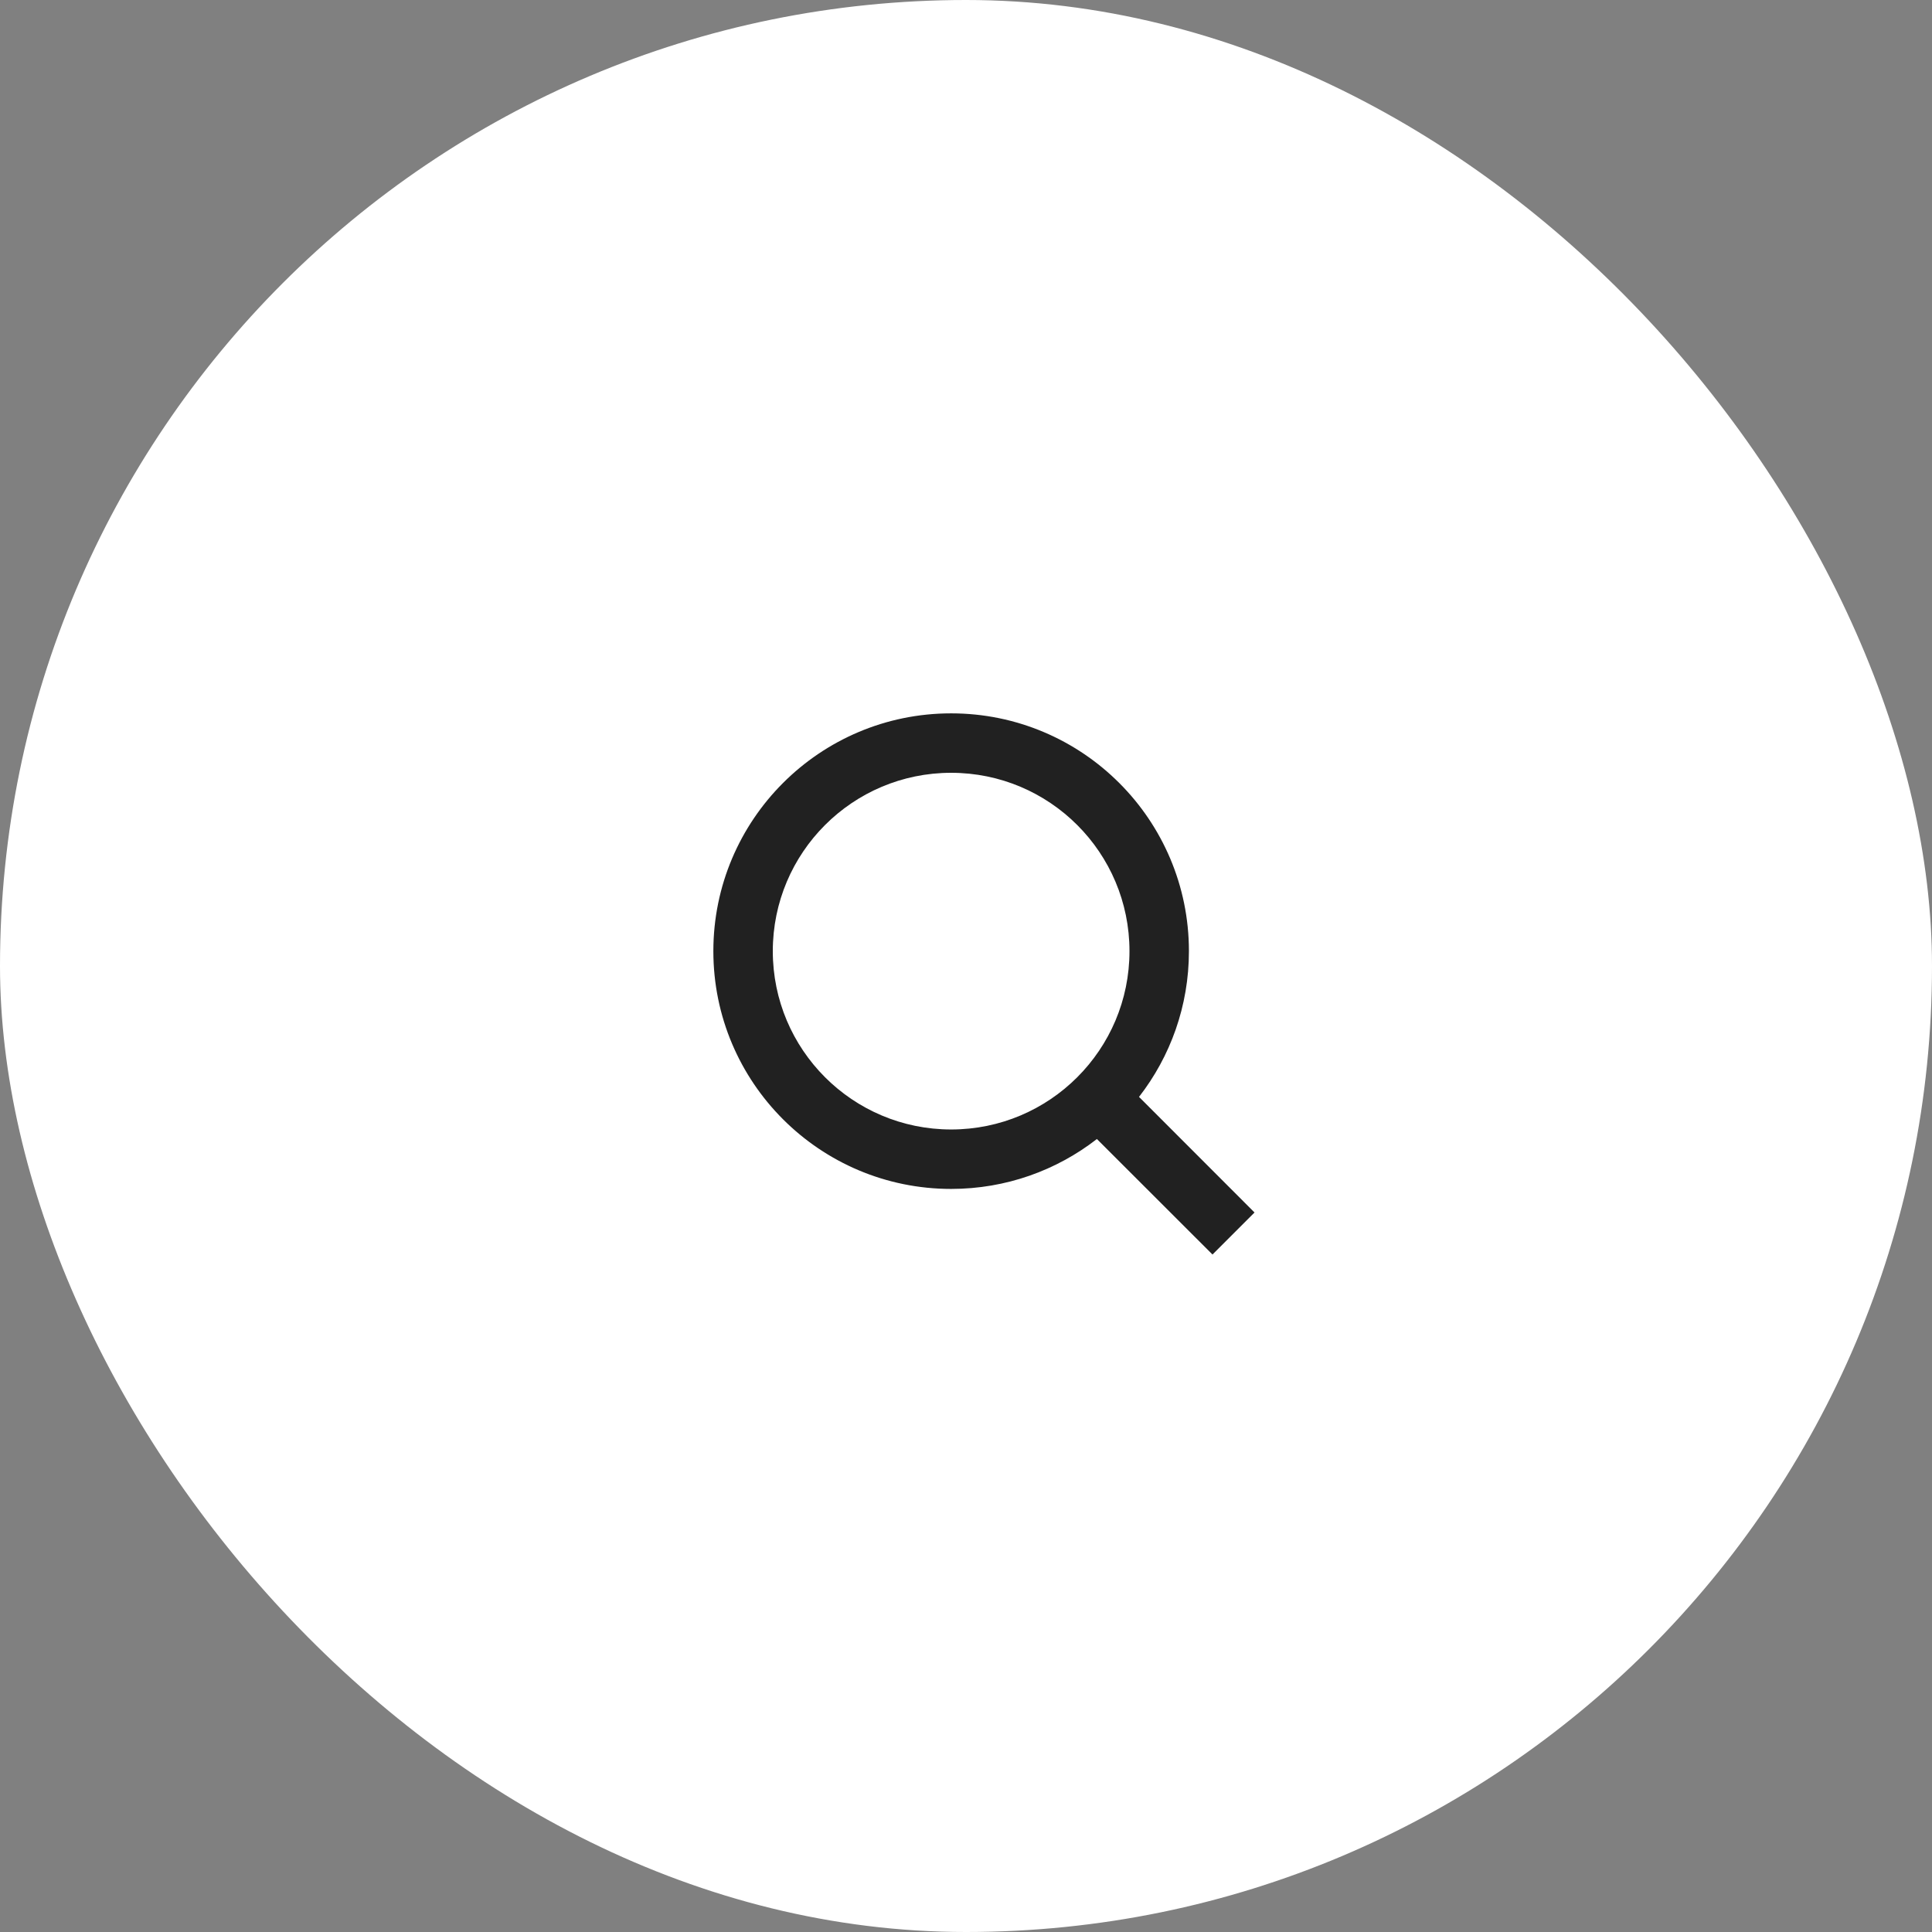 <svg width="65" height="65" viewBox="0 0 65 65" fill="none" xmlns="http://www.w3.org/2000/svg">
<rect x="0" y="0" width="65" height="65" fill="#808080" stroke="none"/>
<rect width="65" height="65" rx="32.5" fill="white"/>
<path d="M32 24C36.418 24 40 27.582 40 32C40 33.848 39.373 35.55 38.321 36.904L42.207 40.793L40.793 42.207L36.904 38.321C35.55 39.373 33.848 40 32 40C27.582 40 24 36.418 24 32C24 27.582 27.582 24 32 24ZM32 26C28.686 26 26 28.686 26 32C26 35.314 28.686 38 32 38C35.314 38 38 35.314 38 32C38 28.686 35.314 26 32 26Z" fill="#212121"/>
</svg>
